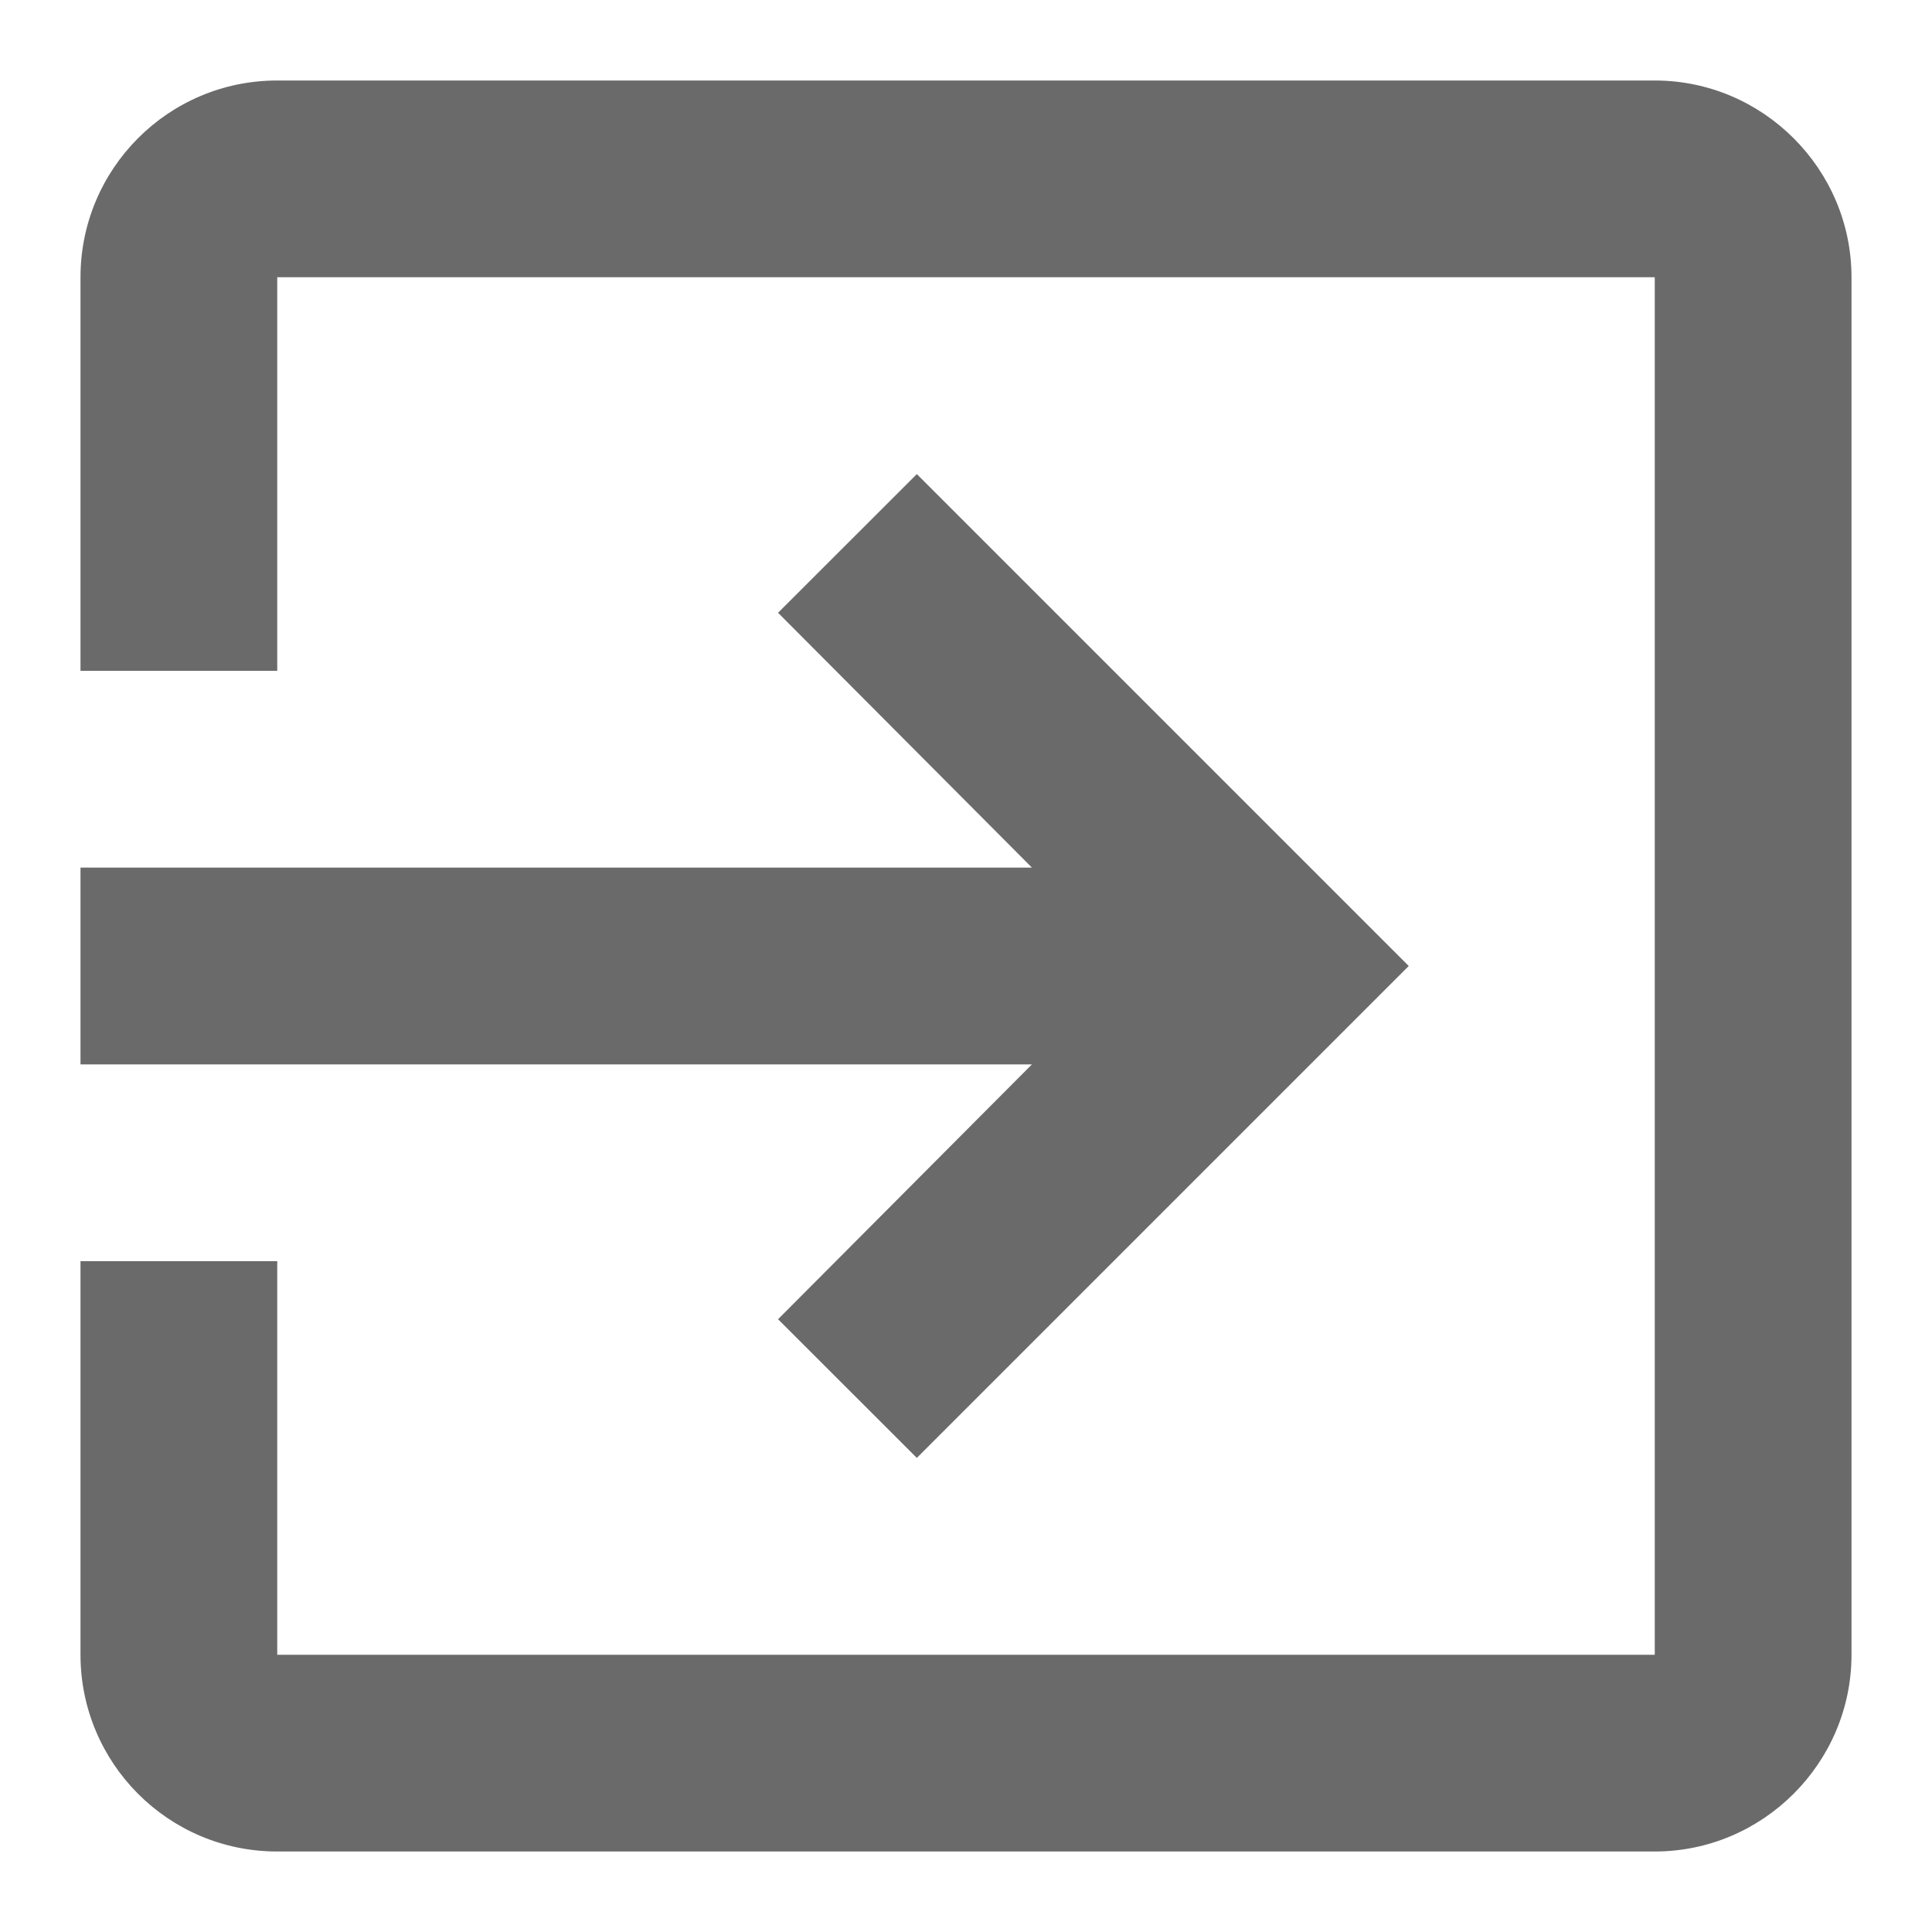 <svg xmlns="http://www.w3.org/2000/svg" width="18" height="18" viewBox="0 0 18 18" fill="none">
  <path d="M7.249 12.291L8.542 13.583L13.125 9L8.542 4.417L7.249 5.709L9.614 8.083H0.75V9.917H9.614L7.249 12.291ZM15.417 0.75H2.583C1.566 0.75 0.75 1.575 0.75 2.583V6.25H2.583V2.583H15.417V15.417H2.583V11.75H0.75V15.417C0.75 16.425 1.566 17.25 2.583 17.25H15.417C16.425 17.25 17.25 16.425 17.25 15.417V2.583C17.25 1.575 16.425 0.75 15.417 0.75Z" fill="#6A6A6B"/>
</svg>